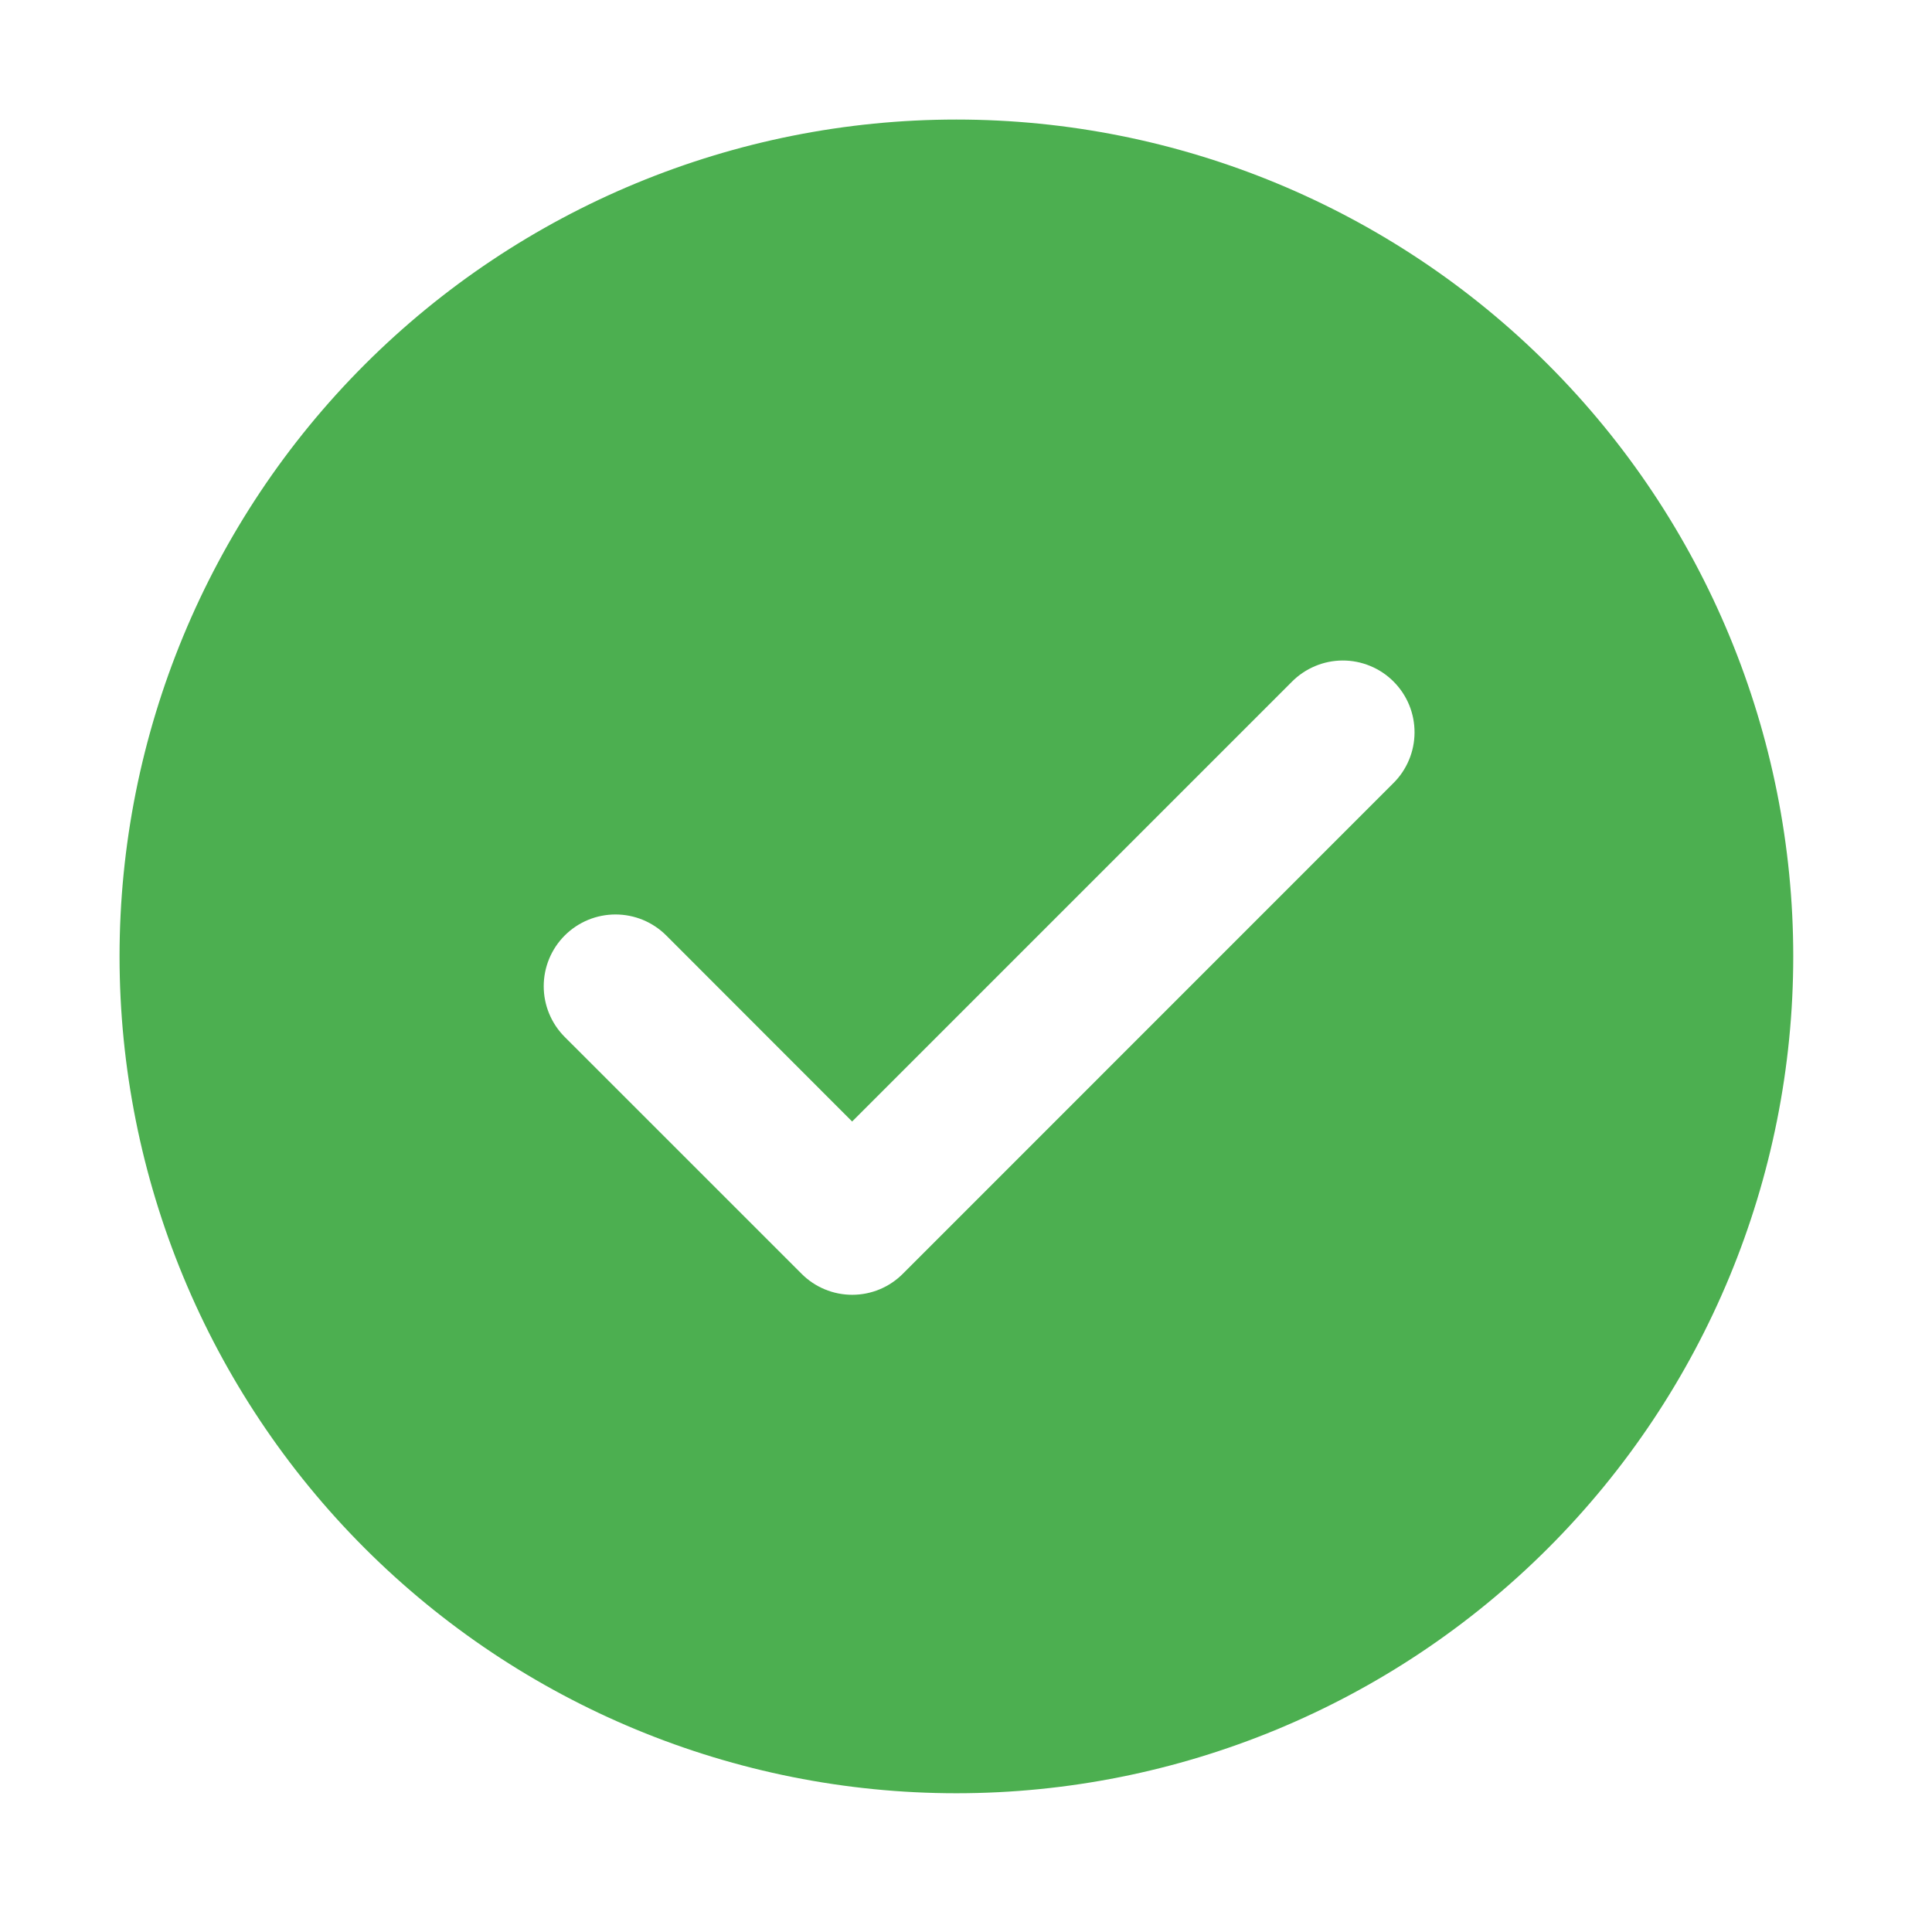 <?xml version="1.0" encoding="utf-8"?>
<svg xmlns="http://www.w3.org/2000/svg" fill="none" height="100%" overflow="visible" preserveAspectRatio="none" style="display: block;" viewBox="0 0 49 49" width="100%">
<g id="ep:success-filled">
<path d="M24.256 3.032C29.885 3.032 35.284 5.268 39.264 9.248C43.244 13.229 45.481 18.627 45.481 24.256C45.481 29.885 43.244 35.284 39.264 39.264C35.284 43.245 29.885 45.481 24.256 45.481C18.627 45.481 13.229 43.245 9.248 39.264C5.268 35.284 3.032 29.885 3.032 24.256C3.032 18.627 5.268 13.229 9.248 9.248C13.229 5.268 18.627 3.032 24.256 3.032ZM21.612 28.444L16.898 23.726C16.729 23.557 16.528 23.423 16.307 23.331C16.086 23.24 15.85 23.193 15.61 23.193C15.371 23.193 15.135 23.24 14.914 23.331C14.693 23.423 14.492 23.557 14.323 23.726C13.982 24.067 13.79 24.53 13.79 25.013C13.79 25.496 13.982 25.959 14.323 26.3L20.327 32.303C20.495 32.473 20.696 32.608 20.917 32.7C21.138 32.792 21.375 32.839 21.614 32.839C21.853 32.839 22.09 32.792 22.311 32.7C22.532 32.608 22.732 32.473 22.901 32.303L35.332 19.869C35.504 19.701 35.64 19.5 35.733 19.279C35.827 19.058 35.875 18.82 35.876 18.58C35.877 18.34 35.831 18.102 35.74 17.88C35.648 17.657 35.514 17.456 35.344 17.286C35.175 17.116 34.973 16.981 34.751 16.89C34.529 16.798 34.291 16.751 34.051 16.752C33.811 16.753 33.573 16.801 33.352 16.895C33.13 16.988 32.93 17.124 32.761 17.295L21.612 28.444Z" fill="#4CAF50" id="Vector"/>
</g>
</svg>